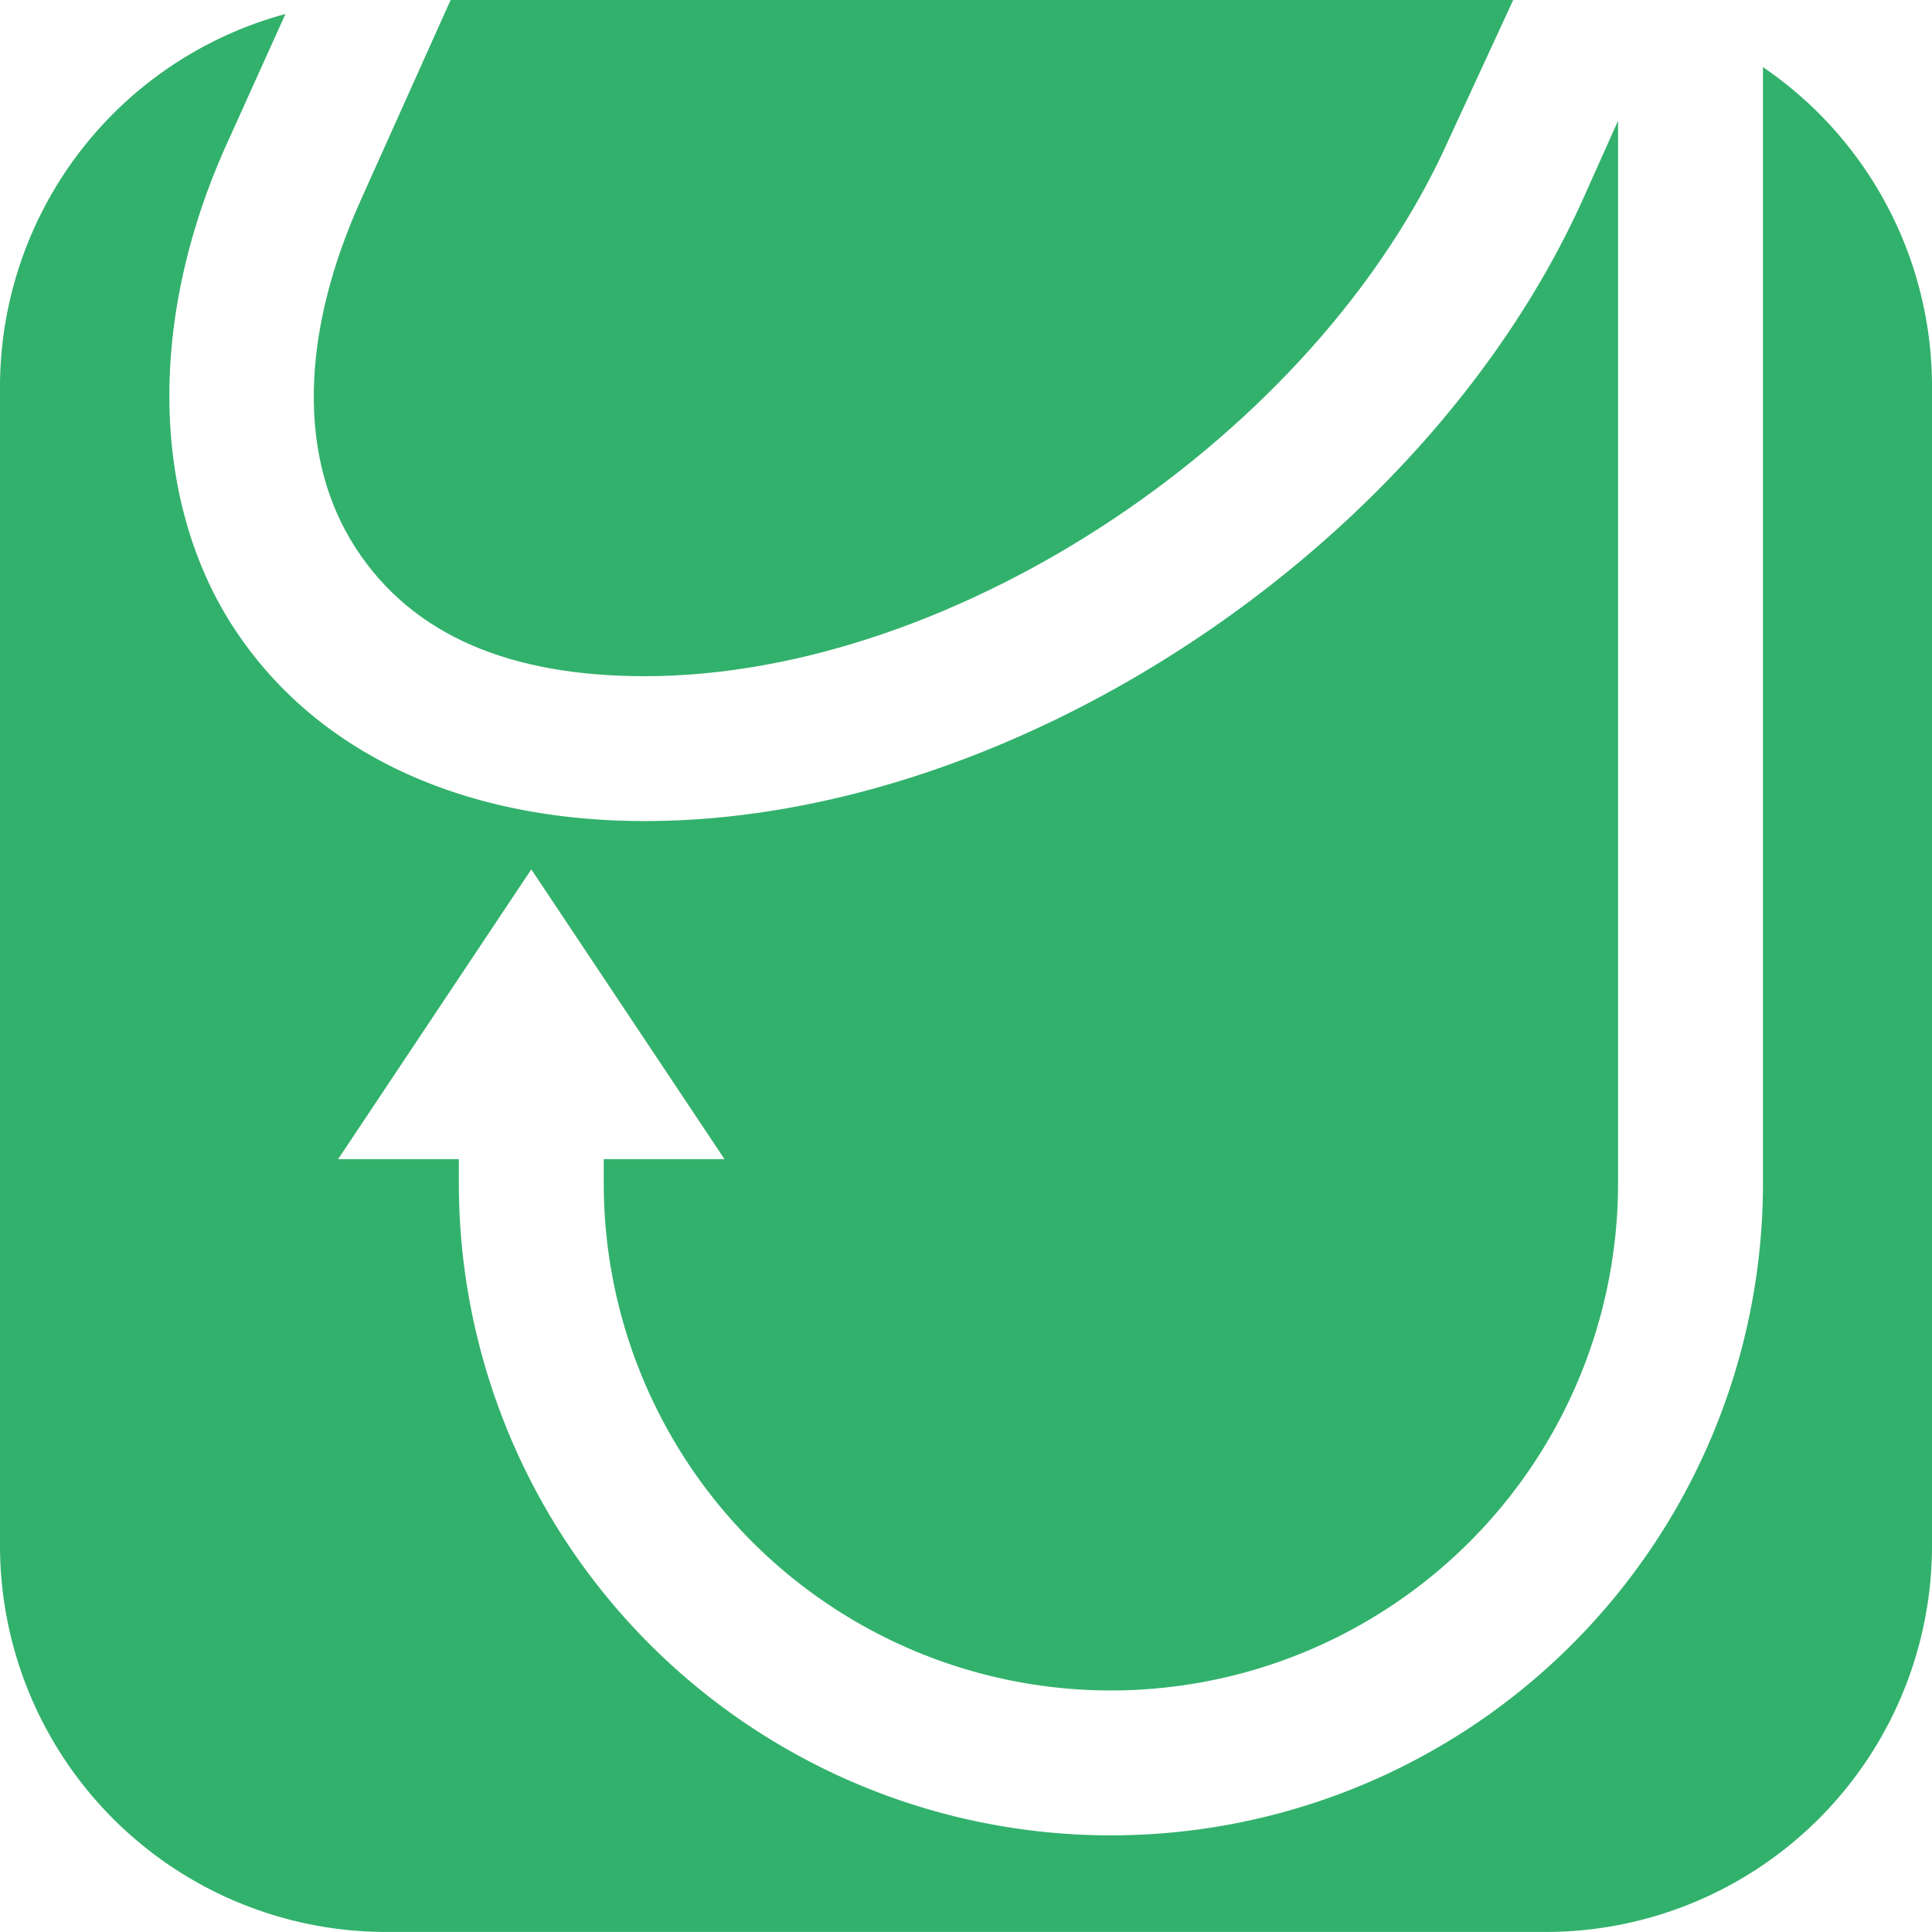 <svg id="icon-spec08" xmlns="http://www.w3.org/2000/svg" width="50" height="50" viewBox="0 0 50 50">
  <path id="Path_4225" data-name="Path 4225" d="M15.063,17.5c8.05,0,17.4-6.25,20.812-13.9L37.538,0h-27.5L7.726,5.15c-1.588,3.512-1.638,6.725-.15,9.025S11.626,17.5,15.063,17.5Z" transform="translate(1.624)" fill="#32b16c"/>
  <path id="Path_4226" data-name="Path 4226" d="M45.625,1.665V30.552a16.875,16.875,0,1,1-33.75,0v-.625H8.75l5-7.5,5,7.5H15.625v.625a13.125,13.125,0,1,0,26.25,0V3.053L40.963,5.09C36.9,14.1,26.25,21.177,16.688,21.177c-4.762,0-8.537-1.787-10.637-5s-2.3-7.925-.125-12.65L7.387.29A10,10,0,0,0,0,9.927v30a10,10,0,0,0,10,10H40a10,10,0,0,0,10-10v-30a10,10,0,0,0-4.375-8.262Z" transform="translate(0 0.072)" fill="#32b16c"/>
</svg>
